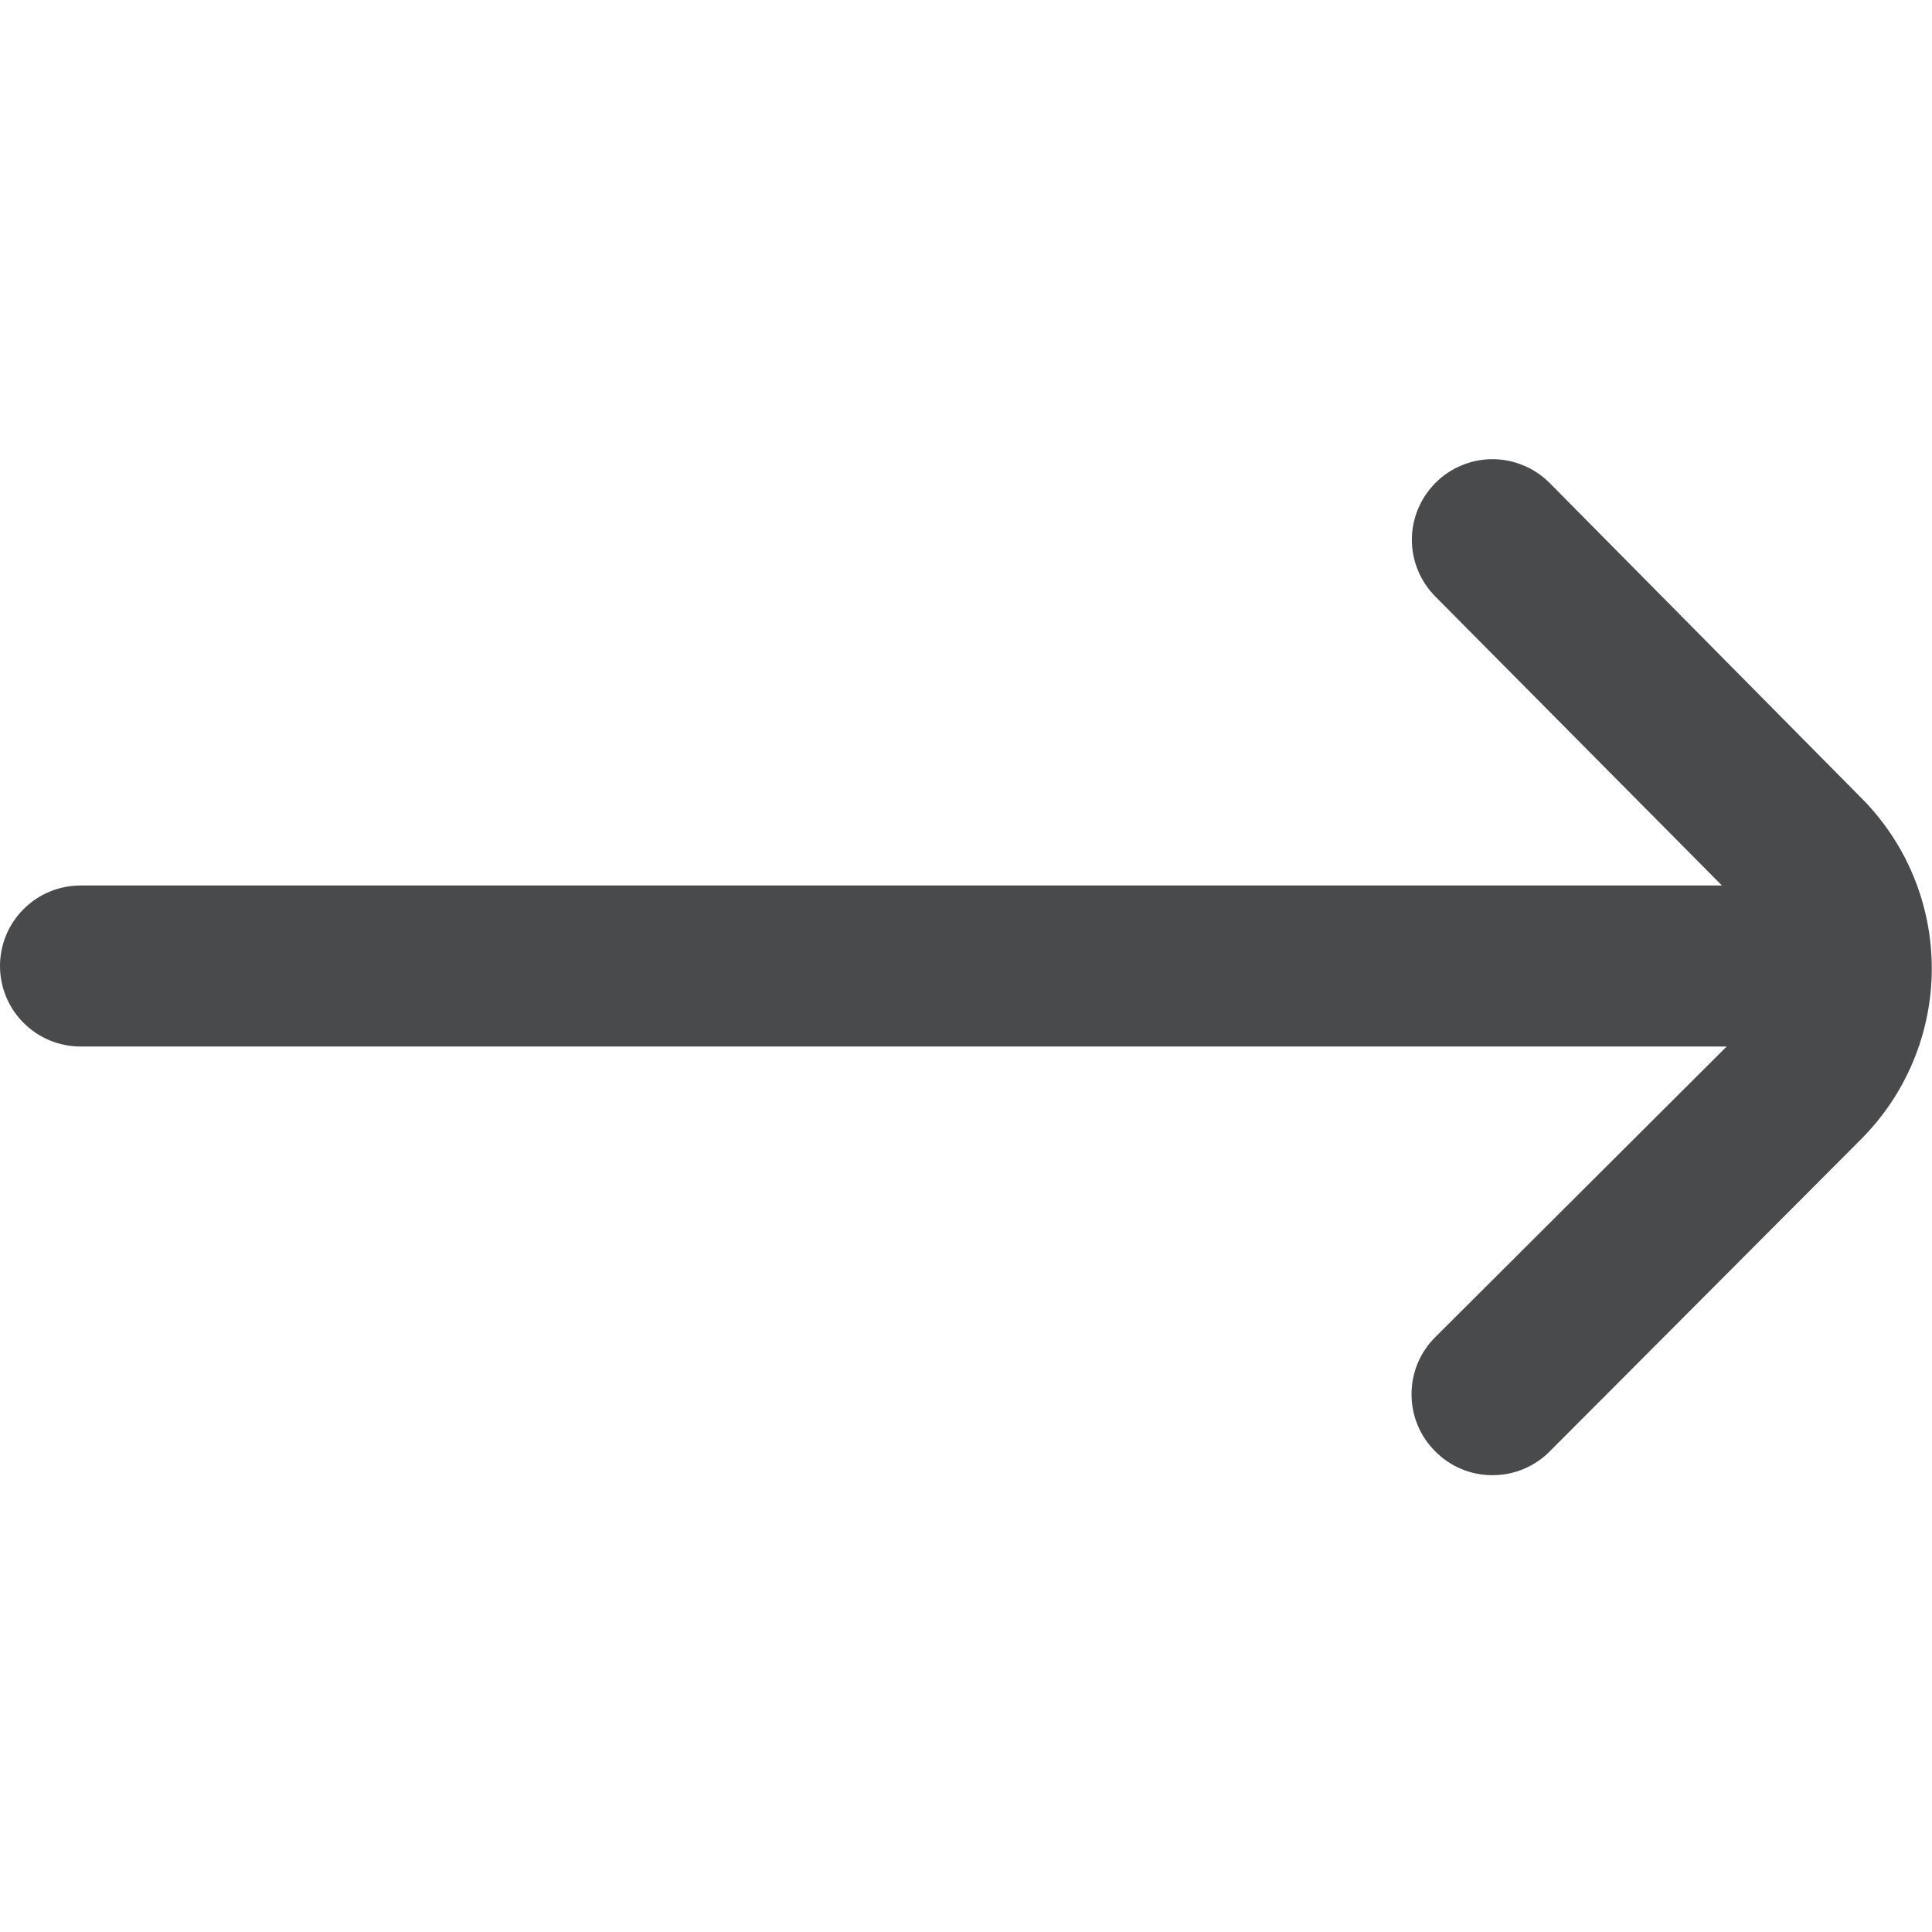 <svg xmlns="http://www.w3.org/2000/svg" width="18" height="18" viewBox="0 0 18 18" fill="none"><g clip-path="url(#clip0_783_473)"><path d="M17.34 7.433L14.438 4.5C14.368 4.43 14.285 4.374 14.193 4.336C14.102 4.298 14.004 4.278 13.905 4.278C13.806 4.278 13.708 4.298 13.617 4.336C13.525 4.374 13.442 4.43 13.373 4.5C13.233 4.641 13.154 4.831 13.154 5.029C13.154 5.227 13.233 5.417 13.373 5.558L16.043 8.25H0.75C0.551 8.25 0.36 8.329 0.22 8.47C0.079 8.61 0 8.801 0 9C0 9.199 0.079 9.39 0.22 9.53C0.36 9.671 0.551 9.75 0.75 9.75H16.087L13.373 12.457C13.302 12.527 13.246 12.61 13.208 12.702C13.17 12.793 13.151 12.891 13.151 12.99C13.151 13.089 13.17 13.187 13.208 13.278C13.246 13.37 13.302 13.453 13.373 13.523C13.442 13.593 13.525 13.649 13.617 13.687C13.708 13.725 13.806 13.744 13.905 13.744C14.004 13.744 14.102 13.725 14.193 13.687C14.285 13.649 14.368 13.593 14.438 13.523L17.34 10.613C17.761 10.191 17.998 9.619 17.998 9.023C17.998 8.426 17.761 7.854 17.34 7.433Z" fill="#484A4B"></path></g><defs><clipPath id="clip0_783_473"><rect width="18" height="18" fill="white"></rect></clipPath></defs></svg>